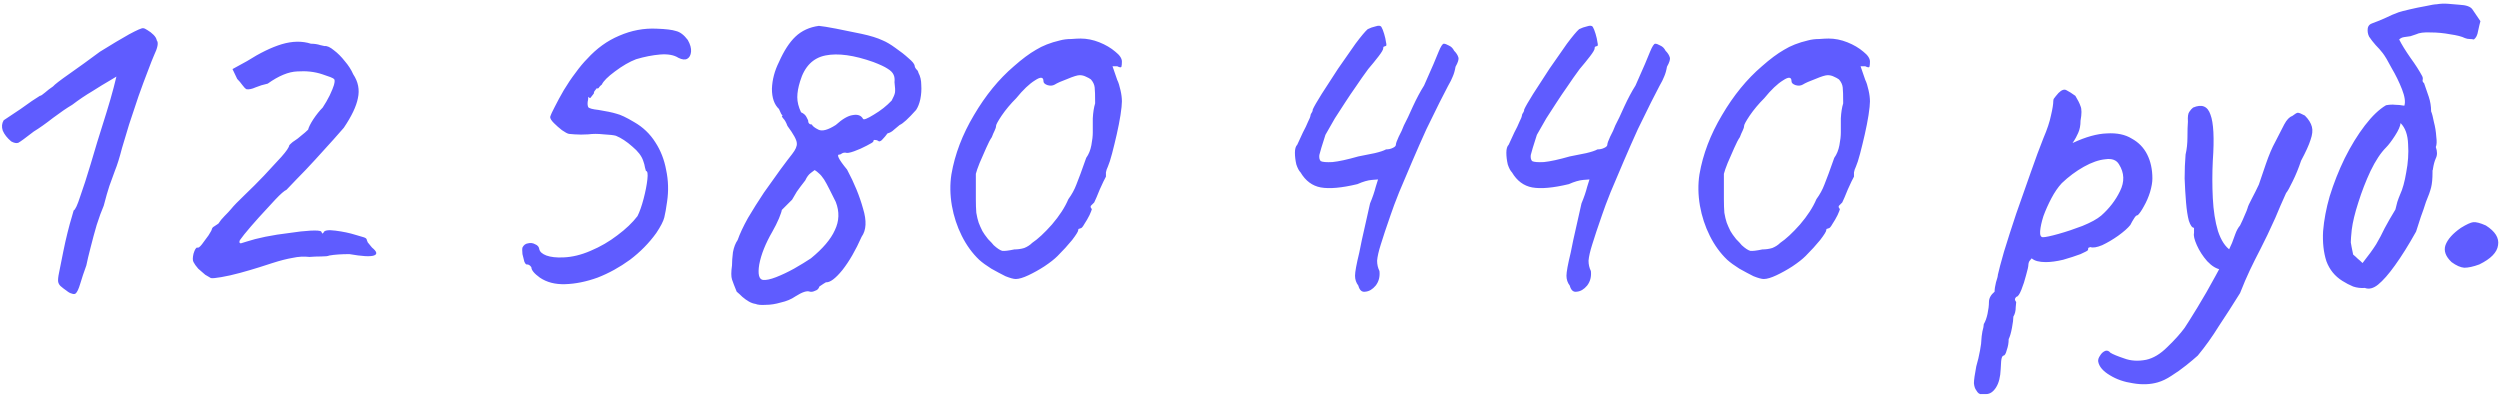 <?xml version="1.0" encoding="UTF-8"?> <svg xmlns="http://www.w3.org/2000/svg" width="626" height="99" viewBox="0 0 626 99" fill="none"> <path d="M18.916 73.509C18.681 73.666 18.367 73.666 17.976 73.509C17.584 73.431 17.152 73.196 16.682 72.804C16.212 72.49 15.702 72.098 15.153 71.628C14.839 71.314 14.643 70.961 14.565 70.569C14.487 70.099 14.565 69.315 14.8 68.217C15.036 67.12 15.388 65.356 15.859 62.925C16.172 61.357 16.525 59.789 16.917 58.221C17.309 56.653 17.662 55.36 17.976 54.34C18.289 53.243 18.446 52.694 18.446 52.694C18.838 52.537 19.387 51.361 20.092 49.166C20.876 46.971 21.739 44.305 22.68 41.169C22.993 40.072 23.542 38.229 24.326 35.642C25.11 33.055 25.894 30.546 26.678 28.116C27.384 25.842 27.971 23.804 28.442 22C28.912 20.119 29.148 19.178 29.148 19.178C29.148 19.178 28.559 19.531 27.384 20.236C26.286 20.864 24.875 21.726 23.15 22.824C21.425 23.843 19.739 24.98 18.093 26.234C16.76 27.018 15.153 28.116 13.271 29.527C11.468 30.938 9.861 32.075 8.45 32.937C6.333 34.584 5.039 35.525 4.569 35.76C4.099 35.916 3.511 35.799 2.805 35.407C1.786 34.544 1.08 33.643 0.688 32.702C0.375 31.761 0.453 30.899 0.923 30.115C1.08 30.037 1.551 29.723 2.335 29.174C3.197 28.625 4.138 27.998 5.157 27.293C6.176 26.587 7.117 25.921 7.979 25.293C8.92 24.666 9.587 24.235 9.979 24C10.214 24 10.645 23.725 11.272 23.177C11.899 22.628 12.566 22.118 13.271 21.648C13.664 21.177 15.036 20.119 17.387 18.473C19.739 16.826 22.288 14.984 25.032 12.945C27.932 11.142 30.363 9.692 32.323 8.594C34.361 7.497 35.537 6.987 35.851 7.065C36.086 7.065 36.439 7.222 36.909 7.536C37.458 7.849 37.968 8.241 38.438 8.712C38.908 9.182 39.183 9.653 39.261 10.123C39.731 10.672 39.496 11.926 38.556 13.886C38.242 14.592 37.732 15.885 37.027 17.767C36.321 19.57 35.537 21.687 34.675 24.117C33.891 26.469 33.107 28.821 32.323 31.173C31.617 33.447 31.029 35.407 30.559 37.053C29.931 39.484 29.343 41.365 28.795 42.698C28.324 44.031 27.854 45.325 27.384 46.579C26.991 47.755 26.521 49.401 25.972 51.518C25.424 52.773 24.835 54.38 24.208 56.34C23.66 58.221 23.15 60.103 22.68 61.984C22.209 63.788 21.856 65.277 21.621 66.453C20.994 68.178 20.484 69.707 20.092 71.04C19.7 72.373 19.308 73.196 18.916 73.509ZM52.808 69.629C52.495 69.472 52.024 69.197 51.397 68.805C50.848 68.335 50.26 67.825 49.633 67.276C49.084 66.649 48.692 66.1 48.457 65.63C48.222 65.238 48.222 64.532 48.457 63.513C48.77 62.494 49.084 61.984 49.398 61.984C49.633 62.141 50.025 61.867 50.574 61.161C51.123 60.456 51.671 59.711 52.22 58.927C52.769 58.065 53.043 57.555 53.043 57.398C53.122 57.084 53.318 56.849 53.631 56.693C54.023 56.457 54.376 56.222 54.69 55.987C55.082 55.36 55.591 54.733 56.218 54.105C56.924 53.4 57.473 52.812 57.865 52.341C58.492 51.557 59.629 50.381 61.275 48.813C62.922 47.245 64.529 45.638 66.097 43.992C67.743 42.188 69.194 40.62 70.448 39.288C71.703 37.877 72.369 36.897 72.447 36.348C72.447 36.348 72.565 36.23 72.8 35.995C73.114 35.681 73.466 35.407 73.859 35.172C74.251 34.937 74.76 34.544 75.387 33.996C76.093 33.447 76.681 32.937 77.151 32.467C77.308 31.84 77.739 30.977 78.445 29.88C79.229 28.704 80.013 27.724 80.797 26.94C81.424 25.999 82.012 24.98 82.561 23.882C83.11 22.706 83.463 21.844 83.619 21.295C83.855 20.433 83.855 19.923 83.619 19.766C83.384 19.531 82.404 19.139 80.679 18.59C78.798 17.963 76.72 17.728 74.447 17.884C72.251 17.963 69.782 18.982 67.038 20.942C65.94 21.177 64.921 21.491 63.98 21.883C63.118 22.275 62.373 22.432 61.746 22.353C61.432 22.197 61.079 21.844 60.687 21.295C60.295 20.746 59.864 20.236 59.394 19.766L58.218 17.297L61.863 15.297C65.078 13.259 67.978 11.848 70.566 11.064C73.231 10.28 75.662 10.241 77.857 10.946C78.719 10.946 79.503 11.064 80.209 11.299C80.915 11.456 81.267 11.534 81.267 11.534C81.894 11.456 82.678 11.809 83.619 12.592C84.56 13.298 85.462 14.2 86.324 15.297C87.265 16.395 87.971 17.492 88.441 18.59C89.695 20.472 90.087 22.471 89.617 24.588C89.225 26.626 88.049 29.096 86.089 31.997C85.697 32.467 84.835 33.447 83.502 34.937C82.169 36.426 80.64 38.112 78.915 39.993C77.269 41.797 75.74 43.404 74.329 44.815C72.996 46.226 72.134 47.128 71.742 47.52C71.193 47.755 70.252 48.578 68.919 49.989C67.665 51.322 66.293 52.812 64.803 54.458C63.392 56.026 62.177 57.437 61.158 58.692C60.217 59.868 59.825 60.456 59.982 60.456C59.903 60.769 60.021 60.926 60.334 60.926C60.648 60.848 61.158 60.691 61.863 60.456C63.039 60.064 64.568 59.672 66.45 59.28C68.41 58.888 70.409 58.574 72.447 58.339C74.486 58.025 76.25 57.829 77.739 57.751C79.307 57.672 80.209 57.751 80.444 57.986C80.601 58.378 80.719 58.535 80.797 58.456C80.954 58.3 81.032 58.221 81.032 58.221C81.189 57.672 82.169 57.516 83.972 57.751C85.854 57.986 87.539 58.339 89.029 58.809C89.891 59.044 90.558 59.24 91.028 59.397C91.577 59.554 91.851 59.789 91.851 60.103C91.851 60.103 91.93 60.299 92.087 60.691C92.322 61.005 92.674 61.436 93.145 61.984C94.399 63.004 94.556 63.67 93.615 63.984C92.674 64.297 90.636 64.18 87.5 63.631C85.462 63.631 83.776 63.748 82.443 63.984C82.13 64.141 81.463 64.219 80.444 64.219C79.425 64.219 78.445 64.258 77.504 64.337C76.093 64.18 74.682 64.258 73.27 64.572C71.859 64.807 70.174 65.238 68.214 65.865C67.508 66.1 66.41 66.453 64.921 66.924C63.431 67.394 61.824 67.865 60.099 68.335C58.374 68.805 56.806 69.158 55.395 69.393C54.062 69.629 53.2 69.707 52.808 69.629ZM135.173 69.511C133.762 68.492 133.056 67.629 133.056 66.924C132.743 66.453 132.39 66.218 131.998 66.218C131.763 66.296 131.527 66.061 131.292 65.513C131.135 64.964 130.979 64.337 130.822 63.631C130.743 62.847 130.743 62.298 130.822 61.984C131.135 61.357 131.606 61.005 132.233 60.926C132.86 60.769 133.448 60.848 133.997 61.161C134.624 61.397 134.977 61.828 135.055 62.455C135.212 63.082 135.8 63.592 136.819 63.984C137.917 64.376 139.328 64.532 141.053 64.454C143.248 64.376 145.522 63.827 147.874 62.808C150.304 61.788 152.539 60.495 154.577 58.927C156.694 57.359 158.379 55.752 159.634 54.105C160.183 53.008 160.692 51.557 161.163 49.754C161.633 47.951 161.947 46.344 162.103 44.932C162.26 43.521 162.143 42.816 161.751 42.816C161.751 42.816 161.672 42.541 161.515 41.992C161.437 41.444 161.28 40.856 161.045 40.228C160.653 39.053 159.751 37.877 158.34 36.7C156.929 35.446 155.557 34.544 154.224 33.996C153.675 33.839 152.656 33.721 151.167 33.643C149.755 33.486 148.462 33.486 147.286 33.643C146.031 33.721 144.895 33.721 143.875 33.643C142.935 33.565 142.464 33.525 142.464 33.525C142.072 33.447 141.484 33.133 140.7 32.584C139.995 32.036 139.328 31.448 138.701 30.82C138.074 30.193 137.76 29.684 137.76 29.292C137.917 28.743 138.309 27.881 138.936 26.704C139.563 25.45 140.308 24.078 141.171 22.588C142.111 21.02 143.091 19.57 144.111 18.237C145.13 16.826 146.11 15.65 147.051 14.709C149.403 12.122 152.068 10.201 155.047 8.947C158.105 7.614 161.241 7.026 164.455 7.183C166.729 7.261 168.336 7.457 169.277 7.771C170.296 8.006 171.276 8.751 172.217 10.005C172.844 11.103 173.119 12.083 173.04 12.945C172.962 13.808 172.648 14.396 172.099 14.709C171.551 15.023 170.806 14.944 169.865 14.474C168.767 13.768 167.239 13.494 165.279 13.651C163.397 13.808 161.398 14.2 159.281 14.827C157.635 15.454 155.871 16.473 153.989 17.884C152.186 19.217 151.088 20.315 150.696 21.177C150.383 21.413 150.147 21.648 149.991 21.883C149.912 22.118 149.716 22.197 149.403 22.118C149.403 22.118 149.285 22.275 149.05 22.588C148.815 22.824 148.697 23.098 148.697 23.412C148.305 23.882 148.031 24.235 147.874 24.47C147.795 24.627 147.599 24.549 147.286 24.235C147.286 24.235 147.286 24.352 147.286 24.588C147.286 24.823 147.247 25.097 147.168 25.411C147.09 25.96 147.129 26.43 147.286 26.822C147.521 27.136 148.383 27.371 149.873 27.528C151.833 27.841 153.323 28.155 154.342 28.468C155.361 28.704 156.851 29.409 158.811 30.585C161.006 31.84 162.77 33.525 164.103 35.642C165.435 37.681 166.337 39.993 166.807 42.581C167.356 45.168 167.435 47.794 167.043 50.46C166.807 52.184 166.572 53.517 166.337 54.458C166.102 55.399 165.435 56.693 164.338 58.339C162.535 60.848 160.339 63.082 157.752 65.042C155.165 66.924 152.46 68.413 149.638 69.511C146.815 70.53 144.111 71.079 141.523 71.157C139.015 71.236 136.898 70.687 135.173 69.511ZM189.174 76.097C188.626 76.018 188.077 75.822 187.528 75.508C186.979 75.195 186.43 74.803 185.882 74.332C185.411 73.862 184.941 73.431 184.47 73.039C183.922 71.706 183.53 70.687 183.294 69.981C183.059 69.276 183.059 68.1 183.294 66.453C183.294 65.513 183.373 64.415 183.53 63.16C183.765 61.906 184.157 60.887 184.706 60.103C185.254 58.535 186.117 56.693 187.293 54.576C188.547 52.459 189.88 50.342 191.291 48.225C192.781 46.108 194.153 44.188 195.407 42.463C196.74 40.66 197.72 39.366 198.347 38.582C199.21 37.484 199.602 36.583 199.523 35.877C199.523 35.093 198.739 33.643 197.171 31.526C196.858 30.664 196.505 30.037 196.113 29.645C195.721 29.174 195.682 28.939 195.995 28.939C195.995 28.939 195.878 28.821 195.642 28.586C195.486 28.273 195.29 27.841 195.054 27.293C193.878 26.195 193.29 24.509 193.29 22.236C193.369 19.962 193.957 17.728 195.054 15.533C196.309 12.71 197.681 10.593 199.17 9.182C200.738 7.693 202.698 6.791 205.05 6.477C205.913 6.556 207.363 6.791 209.402 7.183C211.44 7.575 213.557 8.006 215.752 8.477C217.947 8.947 219.711 9.496 221.044 10.123C221.985 10.515 223.043 11.142 224.219 12.005C225.474 12.867 226.571 13.729 227.512 14.592C228.453 15.376 228.962 16.003 229.041 16.473C229.041 16.709 229.158 16.983 229.394 17.297C229.707 17.532 229.903 17.845 229.982 18.237C230.452 19.1 230.687 20.119 230.687 21.295C230.766 22.471 230.687 23.647 230.452 24.823C230.217 25.921 229.864 26.822 229.394 27.528C227.434 29.723 226.062 30.977 225.278 31.291C224.886 31.605 224.415 31.997 223.866 32.467C223.396 32.937 222.847 33.251 222.22 33.408C221.828 33.956 221.436 34.427 221.044 34.819C220.73 35.211 220.417 35.407 220.103 35.407C219.79 35.172 219.476 35.054 219.162 35.054C218.849 34.976 218.692 35.093 218.692 35.407C218.692 35.564 218.143 35.916 217.046 36.465C216.026 37.014 214.968 37.484 213.87 37.877C212.773 38.269 212.067 38.386 211.754 38.229C211.754 38.229 211.636 38.229 211.401 38.229C211.166 38.229 210.813 38.386 210.342 38.7C209.323 38.543 209.911 39.797 212.106 42.463C213.91 45.834 215.242 49.088 216.105 52.224C217.046 55.281 216.928 57.633 215.752 59.28C214.262 62.651 212.655 65.434 210.93 67.629C209.206 69.746 207.834 70.765 206.814 70.687C206.814 70.687 206.618 70.805 206.226 71.04C205.913 71.275 205.56 71.51 205.168 71.745C205.011 72.294 204.658 72.647 204.11 72.804C203.639 73.039 203.208 73.117 202.816 73.039C202.11 72.725 200.895 73.117 199.17 74.215C198.151 74.921 196.936 75.43 195.525 75.744C194.192 76.136 192.938 76.332 191.762 76.332C190.586 76.41 189.723 76.332 189.174 76.097ZM191.056 70.099C191.84 70.177 192.938 69.942 194.349 69.393C195.76 68.844 197.25 68.139 198.818 67.276C200.464 66.336 201.875 65.473 203.051 64.689C206.03 62.259 208.03 59.907 209.049 57.633C210.146 55.36 210.225 53.008 209.284 50.577C208.814 49.636 208.304 48.617 207.755 47.52C207.206 46.422 206.736 45.56 206.344 44.932C205.874 44.227 205.442 43.717 205.05 43.404C204.737 43.09 204.384 42.816 203.992 42.581C203.992 42.581 203.678 42.816 203.051 43.286C202.502 43.678 202.032 44.305 201.64 45.168C200.778 46.265 200.072 47.206 199.523 47.99C199.053 48.774 198.661 49.441 198.347 49.989C197.798 50.538 197.289 51.048 196.818 51.518C196.348 51.989 195.995 52.341 195.76 52.577C195.76 52.812 195.525 53.517 195.054 54.693C194.584 55.791 194.035 56.889 193.408 57.986C191.683 60.965 190.586 63.709 190.115 66.218C189.723 68.648 190.037 69.942 191.056 70.099ZM209.284 31.291C210.93 29.801 212.342 28.978 213.518 28.821C214.772 28.586 215.634 28.9 216.105 29.762C216.262 30.076 217.163 29.723 218.81 28.704C220.534 27.684 222.024 26.509 223.278 25.176C223.749 24.313 224.023 23.647 224.102 23.177C224.18 22.706 224.141 21.844 223.984 20.589C224.062 19.805 223.984 19.178 223.749 18.708C223.514 18.159 223.004 17.649 222.22 17.179C221.514 16.709 220.338 16.16 218.692 15.533C213.831 13.808 209.833 13.259 206.697 13.886C203.561 14.513 201.444 16.669 200.346 20.354C199.876 21.844 199.641 23.177 199.641 24.352C199.641 25.529 199.954 26.783 200.582 28.116C201.287 28.429 201.758 28.86 201.993 29.409C202.228 29.88 202.346 30.115 202.346 30.115C202.346 30.82 202.659 31.173 203.286 31.173C203.443 31.565 203.992 31.997 204.933 32.467C205.874 32.937 207.324 32.545 209.284 31.291ZM254.348 69.864C253.799 69.864 252.937 69.629 251.761 69.158C250.663 68.609 249.487 67.982 248.233 67.276C246.978 66.493 245.959 65.748 245.175 65.042C243.45 63.396 242 61.397 240.824 59.044C239.648 56.693 238.825 54.184 238.354 51.518C237.884 48.774 237.845 46.148 238.237 43.639C239.099 38.621 240.981 33.682 243.881 28.821C246.782 23.882 250.114 19.805 253.877 16.591C255.916 14.788 257.758 13.416 259.405 12.475C261.051 11.456 263.05 10.672 265.402 10.123C266.265 9.888 267.205 9.77 268.225 9.77C269.244 9.692 270.028 9.653 270.577 9.653C272.145 9.653 273.713 9.966 275.281 10.593C276.849 11.22 278.181 12.005 279.279 12.945C280.377 13.808 280.925 14.631 280.925 15.415C280.925 15.964 280.886 16.395 280.808 16.709C280.729 16.944 280.377 16.904 279.749 16.591H278.573L279.749 20.001C280.063 20.628 280.337 21.491 280.573 22.588C280.808 23.608 280.925 24.549 280.925 25.411C280.925 26.116 280.808 27.253 280.573 28.821C280.337 30.311 280.024 31.918 279.632 33.643C279.24 35.368 278.848 36.975 278.456 38.465C278.064 39.954 277.711 41.052 277.397 41.757C277.162 42.228 277.005 42.698 276.927 43.169C276.927 43.56 276.927 43.913 276.927 44.227C276.613 44.776 276.104 45.834 275.398 47.402C274.771 48.97 274.301 50.068 273.987 50.695C273.673 51.008 273.399 51.283 273.164 51.518C273.007 51.753 273.085 52.028 273.399 52.341C273.399 52.498 273.203 53.008 272.811 53.87C272.419 54.654 271.988 55.399 271.517 56.105C271.125 56.81 270.812 57.163 270.577 57.163C270.577 57.163 270.459 57.202 270.224 57.281C270.067 57.281 269.989 57.398 269.989 57.633C269.989 57.947 269.479 58.77 268.46 60.103C267.441 61.357 266.225 62.69 264.814 64.101C264.03 64.885 262.933 65.748 261.521 66.689C260.189 67.551 258.856 68.296 257.523 68.923C256.19 69.55 255.132 69.864 254.348 69.864ZM253.995 62.455C254.857 62.455 255.681 62.337 256.465 62.102C257.249 61.788 257.915 61.357 258.464 60.809C259.875 59.868 261.521 58.339 263.403 56.222C265.285 54.027 266.657 51.91 267.519 49.872C268.381 48.696 269.048 47.48 269.518 46.226C270.067 44.893 270.89 42.659 271.988 39.523C272.615 38.66 273.046 37.602 273.281 36.348C273.517 35.093 273.634 34.035 273.634 33.172C273.634 32.31 273.634 31.134 273.634 29.645C273.713 28.155 273.909 26.901 274.222 25.881C274.222 23.843 274.183 22.51 274.105 21.883C274.026 21.177 273.713 20.511 273.164 19.884C272.85 19.648 272.419 19.413 271.87 19.178C271.4 18.943 270.89 18.825 270.341 18.825C269.793 18.825 268.773 19.139 267.284 19.766C265.794 20.315 264.736 20.785 264.109 21.177C263.56 21.491 262.933 21.53 262.227 21.295C261.6 21.06 261.286 20.746 261.286 20.354C261.286 19.256 260.581 19.178 259.169 20.119C257.758 20.981 256.19 22.471 254.465 24.588C253.054 25.999 251.839 27.449 250.82 28.939C249.879 30.35 249.409 31.212 249.409 31.526C249.409 31.84 249.291 32.232 249.056 32.702C248.821 33.172 248.585 33.721 248.35 34.349C247.958 34.897 247.488 35.799 246.939 37.053C246.39 38.308 245.841 39.562 245.293 40.816C244.822 41.992 244.509 42.894 244.352 43.521C244.352 43.835 244.352 44.697 244.352 46.108C244.352 47.441 244.352 48.696 244.352 49.872C244.352 51.205 244.391 52.341 244.469 53.282C244.626 54.223 244.822 55.046 245.057 55.752C245.293 56.379 245.606 57.084 245.998 57.868C246.312 58.417 246.782 59.084 247.409 59.868C248.115 60.573 248.585 61.083 248.821 61.397C249.683 62.181 250.389 62.651 250.937 62.808C251.486 62.886 252.505 62.769 253.995 62.455ZM340.123 71.51C339.574 70.805 339.3 69.981 339.3 69.04C339.3 68.1 339.653 66.179 340.358 63.278C340.75 61.24 341.221 59.044 341.77 56.693C342.318 54.262 342.75 52.341 343.063 50.93C343.69 49.441 344.161 48.069 344.474 46.814C344.866 45.56 345.062 44.932 345.062 44.932C345.062 44.932 344.553 44.972 343.534 45.05C342.514 45.129 341.299 45.481 339.888 46.108C335.968 47.049 332.91 47.324 330.715 46.932C328.598 46.54 326.913 45.285 325.658 43.169C325.266 42.776 324.914 42.11 324.6 41.169C324.365 40.15 324.247 39.17 324.247 38.229C324.247 37.288 324.443 36.622 324.835 36.23C325.306 35.211 325.776 34.192 326.246 33.172C326.795 32.153 327.226 31.252 327.54 30.468C327.932 29.684 328.128 29.213 328.128 29.056C328.128 28.821 328.206 28.586 328.363 28.351C328.598 28.037 328.716 27.724 328.716 27.41C329.03 26.704 329.774 25.411 330.95 23.529C332.205 21.569 333.577 19.453 335.066 17.179C336.634 14.905 338.085 12.828 339.418 10.946C340.829 9.065 341.848 7.849 342.475 7.301C343.102 6.987 343.769 6.752 344.474 6.595C345.18 6.36 345.65 6.399 345.886 6.713C346.121 7.105 346.356 7.693 346.591 8.477C346.826 9.261 346.983 9.966 347.062 10.593C347.218 11.22 347.179 11.534 346.944 11.534C346.944 11.534 346.826 11.573 346.591 11.652C346.434 11.652 346.356 11.809 346.356 12.122C346.356 12.436 345.964 13.102 345.18 14.121C344.396 15.14 343.534 16.199 342.593 17.297C341.495 18.786 340.476 20.236 339.535 21.648C338.594 22.98 337.693 24.313 336.83 25.646C335.968 26.979 335.106 28.312 334.243 29.645C333.459 30.977 332.675 32.349 331.891 33.761C331.029 36.426 330.519 38.112 330.362 38.817C330.284 39.523 330.402 40.032 330.715 40.346C331.186 40.581 332.166 40.66 333.655 40.581C335.223 40.425 337.379 39.954 340.123 39.17C341.613 38.856 342.985 38.582 344.239 38.347C345.572 38.033 346.513 37.72 347.062 37.406C347.689 37.406 348.238 37.288 348.708 37.053C349.257 36.818 349.531 36.544 349.531 36.23C349.531 35.916 349.766 35.25 350.237 34.231C350.786 33.212 351.217 32.271 351.53 31.409C352.158 30.233 352.902 28.665 353.765 26.704C354.706 24.666 355.646 22.902 356.587 21.413C358.547 17.022 359.762 14.2 360.233 12.945C360.782 11.613 361.213 10.946 361.526 10.946C361.84 10.946 362.271 11.103 362.82 11.416C363.369 11.652 363.8 12.083 364.114 12.71C364.662 13.259 365.015 13.808 365.172 14.357C365.329 14.827 365.094 15.611 364.466 16.709C364.31 17.649 364.074 18.473 363.761 19.178C363.526 19.805 363.134 20.589 362.585 21.53C362.114 22.471 361.409 23.843 360.468 25.646C359.527 27.528 358.43 29.762 357.175 32.349C355.999 34.937 354.823 37.602 353.647 40.346C352.471 43.09 351.374 45.677 350.354 48.108C349.414 50.46 348.708 52.341 348.238 53.752C347.14 56.889 346.317 59.358 345.768 61.161C345.219 62.886 344.906 64.258 344.827 65.277C344.827 66.218 345.023 67.081 345.415 67.865C345.572 69.276 345.258 70.491 344.474 71.51C343.69 72.451 342.828 72.96 341.887 73.039C341.025 73.196 340.437 72.686 340.123 71.51ZM393.066 71.51C392.517 70.805 392.243 69.981 392.243 69.04C392.243 68.1 392.596 66.179 393.301 63.278C393.693 61.24 394.164 59.044 394.713 56.693C395.261 54.262 395.693 52.341 396.006 50.93C396.633 49.441 397.104 48.069 397.417 46.814C397.809 45.56 398.005 44.932 398.005 44.932C398.005 44.932 397.496 44.972 396.477 45.05C395.457 45.129 394.242 45.481 392.831 46.108C388.911 47.049 385.853 47.324 383.658 46.932C381.541 46.54 379.856 45.285 378.601 43.169C378.209 42.776 377.857 42.11 377.543 41.169C377.308 40.15 377.19 39.17 377.19 38.229C377.19 37.288 377.386 36.622 377.778 36.23C378.249 35.211 378.719 34.192 379.189 33.172C379.738 32.153 380.169 31.252 380.483 30.468C380.875 29.684 381.071 29.213 381.071 29.056C381.071 28.821 381.149 28.586 381.306 28.351C381.541 28.037 381.659 27.724 381.659 27.41C381.973 26.704 382.717 25.411 383.893 23.529C385.148 21.569 386.52 19.453 388.009 17.179C389.577 14.905 391.028 12.828 392.361 10.946C393.772 9.065 394.791 7.849 395.418 7.301C396.045 6.987 396.712 6.752 397.417 6.595C398.123 6.36 398.593 6.399 398.829 6.713C399.064 7.105 399.299 7.693 399.534 8.477C399.769 9.261 399.926 9.966 400.005 10.593C400.161 11.22 400.122 11.534 399.887 11.534C399.887 11.534 399.769 11.573 399.534 11.652C399.377 11.652 399.299 11.809 399.299 12.122C399.299 12.436 398.907 13.102 398.123 14.121C397.339 15.14 396.477 16.199 395.536 17.297C394.438 18.786 393.419 20.236 392.478 21.648C391.537 22.98 390.636 24.313 389.773 25.646C388.911 26.979 388.049 28.312 387.186 29.645C386.402 30.977 385.618 32.349 384.834 33.761C383.972 36.426 383.462 38.112 383.305 38.817C383.227 39.523 383.345 40.032 383.658 40.346C384.129 40.581 385.109 40.66 386.598 40.581C388.166 40.425 390.322 39.954 393.066 39.17C394.556 38.856 395.928 38.582 397.182 38.347C398.515 38.033 399.456 37.72 400.005 37.406C400.632 37.406 401.181 37.288 401.651 37.053C402.2 36.818 402.474 36.544 402.474 36.23C402.474 35.916 402.709 35.25 403.18 34.231C403.729 33.212 404.16 32.271 404.473 31.409C405.101 30.233 405.845 28.665 406.708 26.704C407.649 24.666 408.589 22.902 409.53 21.413C411.49 17.022 412.705 14.2 413.176 12.945C413.725 11.613 414.156 10.946 414.469 10.946C414.783 10.946 415.214 11.103 415.763 11.416C416.312 11.652 416.743 12.083 417.057 12.71C417.605 13.259 417.958 13.808 418.115 14.357C418.272 14.827 418.037 15.611 417.409 16.709C417.253 17.649 417.017 18.473 416.704 19.178C416.469 19.805 416.077 20.589 415.528 21.53C415.057 22.471 414.352 23.843 413.411 25.646C412.47 27.528 411.373 29.762 410.118 32.349C408.942 34.937 407.766 37.602 406.59 40.346C405.414 43.09 404.317 45.677 403.297 48.108C402.357 50.46 401.651 52.341 401.181 53.752C400.083 56.889 399.26 59.358 398.711 61.161C398.162 62.886 397.849 64.258 397.77 65.277C397.77 66.218 397.966 67.081 398.358 67.865C398.515 69.276 398.201 70.491 397.417 71.51C396.633 72.451 395.771 72.96 394.83 73.039C393.968 73.196 393.38 72.686 393.066 71.51ZM441.658 69.864C441.109 69.864 440.247 69.629 439.071 69.158C437.973 68.609 436.797 67.982 435.543 67.276C434.288 66.493 433.269 65.748 432.485 65.042C430.76 63.396 429.31 61.397 428.134 59.044C426.958 56.693 426.135 54.184 425.664 51.518C425.194 48.774 425.155 46.148 425.547 43.639C426.409 38.621 428.291 33.682 431.192 28.821C434.092 23.882 437.424 19.805 441.188 16.591C443.226 14.788 445.068 13.416 446.715 12.475C448.361 11.456 450.36 10.672 452.712 10.123C453.575 9.888 454.516 9.77 455.535 9.77C456.554 9.692 457.338 9.653 457.887 9.653C459.455 9.653 461.023 9.966 462.591 10.593C464.159 11.22 465.492 12.005 466.589 12.945C467.687 13.808 468.236 14.631 468.236 15.415C468.236 15.964 468.196 16.395 468.118 16.709C468.04 16.944 467.687 16.904 467.06 16.591H465.884L467.06 20.001C467.373 20.628 467.648 21.491 467.883 22.588C468.118 23.608 468.236 24.549 468.236 25.411C468.236 26.116 468.118 27.253 467.883 28.821C467.648 30.311 467.334 31.918 466.942 33.643C466.55 35.368 466.158 36.975 465.766 38.465C465.374 39.954 465.021 41.052 464.708 41.757C464.472 42.228 464.316 42.698 464.237 43.169C464.237 43.56 464.237 43.913 464.237 44.227C463.924 44.776 463.414 45.834 462.708 47.402C462.081 48.97 461.611 50.068 461.297 50.695C460.984 51.008 460.709 51.283 460.474 51.518C460.317 51.753 460.396 52.028 460.709 52.341C460.709 52.498 460.513 53.008 460.121 53.87C459.729 54.654 459.298 55.399 458.828 56.105C458.436 56.81 458.122 57.163 457.887 57.163C457.887 57.163 457.769 57.202 457.534 57.281C457.377 57.281 457.299 57.398 457.299 57.633C457.299 57.947 456.789 58.77 455.77 60.103C454.751 61.357 453.536 62.69 452.124 64.101C451.34 64.885 450.243 65.748 448.832 66.689C447.499 67.551 446.166 68.296 444.833 68.923C443.5 69.55 442.442 69.864 441.658 69.864ZM441.305 62.455C442.168 62.455 442.991 62.337 443.775 62.102C444.559 61.788 445.225 61.357 445.774 60.809C447.185 59.868 448.832 58.339 450.713 56.222C452.595 54.027 453.967 51.91 454.829 49.872C455.692 48.696 456.358 47.48 456.828 46.226C457.377 44.893 458.2 42.659 459.298 39.523C459.925 38.66 460.356 37.602 460.592 36.348C460.827 35.093 460.944 34.035 460.944 33.172C460.944 32.31 460.944 31.134 460.944 29.645C461.023 28.155 461.219 26.901 461.532 25.881C461.532 23.843 461.493 22.51 461.415 21.883C461.336 21.177 461.023 20.511 460.474 19.884C460.16 19.648 459.729 19.413 459.18 19.178C458.71 18.943 458.2 18.825 457.652 18.825C457.103 18.825 456.084 19.139 454.594 19.766C453.104 20.315 452.046 20.785 451.419 21.177C450.87 21.491 450.243 21.53 449.537 21.295C448.91 21.06 448.596 20.746 448.596 20.354C448.596 19.256 447.891 19.178 446.48 20.119C445.068 20.981 443.5 22.471 441.776 24.588C440.364 25.999 439.149 27.449 438.13 28.939C437.189 30.35 436.719 31.212 436.719 31.526C436.719 31.84 436.601 32.232 436.366 32.702C436.131 33.172 435.896 33.721 435.66 34.349C435.268 34.897 434.798 35.799 434.249 37.053C433.7 38.308 433.152 39.562 432.603 40.816C432.132 41.992 431.819 42.894 431.662 43.521C431.662 43.835 431.662 44.697 431.662 46.108C431.662 47.441 431.662 48.696 431.662 49.872C431.662 51.205 431.701 52.341 431.78 53.282C431.936 54.223 432.132 55.046 432.368 55.752C432.603 56.379 432.916 57.084 433.308 57.868C433.622 58.417 434.092 59.084 434.72 59.868C435.425 60.573 435.896 61.083 436.131 61.397C436.993 62.181 437.699 62.651 438.248 62.808C438.796 62.886 439.816 62.769 441.305 62.455ZM497.328 98.676C497.014 98.676 496.622 98.676 496.152 98.676C495.681 98.754 495.25 98.441 494.858 97.735C494.545 97.343 494.349 96.755 494.27 95.971C494.27 95.187 494.466 93.776 494.858 91.737C495.25 90.404 495.564 89.072 495.799 87.739C496.034 86.484 496.152 85.544 496.152 84.916C496.152 84.603 496.23 83.976 496.387 83.035C496.622 82.172 496.74 81.545 496.74 81.153C497.132 80.526 497.445 79.664 497.681 78.566C497.916 77.469 498.033 76.489 498.033 75.626C498.033 74.685 498.504 73.823 499.445 73.039C499.445 72.412 499.562 71.628 499.797 70.687C500.111 69.746 500.268 69.119 500.268 68.805C500.503 67.708 501.013 65.787 501.797 63.043C502.659 60.221 503.678 57.045 504.854 53.517C506.109 49.989 507.324 46.54 508.5 43.169C509.676 39.797 510.734 36.936 511.675 34.584C512.616 32.389 513.243 30.507 513.557 28.939C513.949 27.293 514.145 26.077 514.145 25.293C514.145 24.98 514.223 24.744 514.38 24.588C514.537 24.352 514.889 23.921 515.438 23.294C516.222 22.51 516.889 22.275 517.437 22.588C518.065 22.902 518.809 23.372 519.672 24C520.299 25.019 520.73 25.881 520.965 26.587C521.279 27.293 521.279 28.508 520.965 30.233C520.965 31.409 520.769 32.428 520.377 33.29C519.985 34.153 519.633 34.819 519.319 35.289C519.005 35.681 518.927 35.838 519.084 35.76C522.298 34.27 525.121 33.486 527.551 33.408C530.06 33.251 532.137 33.682 533.784 34.701C535.509 35.642 536.802 36.975 537.665 38.7C538.527 40.425 538.958 42.424 538.958 44.697C538.958 45.638 538.762 46.775 538.37 48.108C537.978 49.362 537.469 50.538 536.841 51.636C536.293 52.655 535.783 53.4 535.313 53.87C534.999 53.87 534.685 54.145 534.372 54.693C534.058 55.164 533.745 55.712 533.431 56.34C532.804 57.124 531.785 58.025 530.373 59.044C529.041 59.985 527.708 60.769 526.375 61.397C525.042 61.945 524.062 62.102 523.435 61.867C523.435 61.867 523.317 61.906 523.082 61.984C522.925 61.984 522.847 62.181 522.847 62.572C522.847 62.729 522.22 63.082 520.965 63.631C519.711 64.101 518.261 64.572 516.614 65.042C514.968 65.434 513.517 65.63 512.263 65.63C510.617 65.63 509.441 65.317 508.735 64.689C508.578 64.846 508.382 65.081 508.147 65.395C507.99 65.709 507.912 65.983 507.912 66.218C507.912 66.689 507.716 67.59 507.324 68.923C507.01 70.177 506.618 71.392 506.148 72.569C505.677 73.745 505.246 74.332 504.854 74.332C504.854 74.332 504.776 74.45 504.619 74.685C504.462 74.921 504.541 75.234 504.854 75.626C504.854 75.626 504.815 76.057 504.737 76.92C504.737 77.861 504.541 78.644 504.149 79.272C504.149 79.899 504.031 80.84 503.796 82.094C503.561 83.349 503.286 84.289 502.973 84.916C502.973 85.857 502.816 86.759 502.502 87.621C502.267 88.562 501.993 89.032 501.679 89.032C501.365 89.111 501.169 89.581 501.091 90.444C501.013 91.385 500.973 92.051 500.973 92.443C500.895 94.403 500.503 95.932 499.797 97.029C499.092 98.127 498.269 98.676 497.328 98.676ZM511.557 59.397C512.185 59.397 513.478 59.123 515.438 58.574C517.398 58.025 519.397 57.359 521.436 56.575C523.553 55.712 525.121 54.85 526.14 53.988C528.178 52.184 529.746 50.146 530.844 47.873C532.02 45.52 531.941 43.286 530.609 41.169C529.981 40.072 528.845 39.641 527.198 39.876C525.552 40.032 523.749 40.66 521.789 41.757C519.829 42.855 517.986 44.227 516.261 45.873C515.321 46.892 514.458 48.147 513.674 49.636C512.89 51.126 512.224 52.616 511.675 54.105C511.205 55.595 510.93 56.849 510.852 57.868C510.773 58.888 511.009 59.397 511.557 59.397ZM540.329 95.736C538.447 96.284 536.37 96.363 534.096 95.971C531.901 95.657 529.98 94.991 528.334 93.972C526.609 92.953 525.629 91.816 525.394 90.561C525.315 90.091 525.472 89.581 525.864 89.032C526.178 88.484 526.609 88.092 527.158 87.856C527.628 87.7 528.059 87.856 528.451 88.327C529.079 88.719 530.215 89.189 531.862 89.738C533.508 90.365 535.351 90.483 537.389 90.091C539.192 89.699 540.956 88.641 542.681 86.916C544.484 85.191 545.935 83.584 547.032 82.094C547.659 81.153 548.718 79.468 550.207 77.037C551.697 74.607 553.226 71.941 554.794 69.04C556.44 66.061 557.812 63.317 558.91 60.809C559.145 60.181 559.419 59.437 559.733 58.574C560.047 57.712 560.439 57.006 560.909 56.457C561.379 55.517 561.771 54.654 562.085 53.87C562.477 53.008 562.712 52.42 562.791 52.106C562.869 51.714 563.222 50.93 563.849 49.754C564.476 48.578 565.064 47.402 565.613 46.226C566.005 45.05 566.593 43.325 567.377 41.052C568.161 38.778 568.945 36.936 569.729 35.525C570.67 33.721 571.415 32.271 571.963 31.173C572.591 29.997 573.257 29.292 573.963 29.056C574.668 28.508 575.139 28.233 575.374 28.233C575.687 28.233 576.275 28.468 577.138 28.939C578.079 29.88 578.667 30.82 578.902 31.761C579.137 32.624 579.019 33.721 578.549 35.054C578.157 36.309 577.373 38.033 576.197 40.228C575.57 42.11 574.864 43.835 574.08 45.403C573.375 46.892 572.826 47.873 572.434 48.343C572.042 49.284 571.571 50.342 571.023 51.518C570.552 52.616 570.121 53.635 569.729 54.576C568.318 57.712 567.103 60.26 566.083 62.22C565.064 64.18 564.163 65.983 563.379 67.629C562.595 69.276 561.771 71.197 560.909 73.392C559.106 76.293 557.342 79.037 555.617 81.624C553.971 84.289 552.207 86.759 550.325 89.032C549.541 89.738 548.561 90.561 547.385 91.502C546.209 92.443 544.994 93.305 543.739 94.089C542.563 94.873 541.427 95.422 540.329 95.736ZM556.205 67.512C555.029 67.355 553.853 66.649 552.677 65.395C551.579 64.141 550.717 62.808 550.09 61.397C549.463 59.985 549.227 58.966 549.384 58.339C549.384 57.947 549.384 57.633 549.384 57.398C549.384 57.163 549.384 57.045 549.384 57.045C548.914 57.045 548.483 56.457 548.091 55.281C547.777 54.105 547.542 52.577 547.385 50.695C547.228 48.813 547.111 46.814 547.032 44.697C547.032 42.581 547.111 40.581 547.267 38.7C547.581 37.367 547.738 35.916 547.738 34.349C547.738 32.702 547.777 31.409 547.855 30.468C547.777 29.213 547.895 28.39 548.208 27.998C548.522 27.528 548.835 27.175 549.149 26.94C551.344 25.999 552.795 26.587 553.5 28.704C554.284 30.742 554.48 34.584 554.088 40.228C553.931 43.364 553.931 46.501 554.088 49.636C554.245 52.773 554.676 55.517 555.382 57.868C556.166 60.221 557.224 61.828 558.557 62.69C559.106 63.004 559.38 63.435 559.38 63.984C559.38 64.532 559.223 65.121 558.91 65.748C558.596 66.296 558.165 66.767 557.616 67.159C557.146 67.472 556.675 67.59 556.205 67.512ZM583.349 49.166C582.487 52.145 581.938 55.046 581.703 57.868C581.546 60.691 581.821 63.2 582.526 65.395C583.31 67.512 584.643 69.158 586.525 70.334C587.387 70.883 588.289 71.353 589.229 71.745C590.17 72.059 591.15 72.177 592.169 72.098C593.189 72.49 594.286 72.216 595.462 71.275C596.717 70.256 598.128 68.648 599.696 66.453C601.342 64.18 603.106 61.357 604.988 57.986C605.38 56.732 605.772 55.517 606.164 54.34C606.634 53.086 607.065 51.832 607.457 50.577C608.085 49.088 608.516 47.873 608.751 46.932C608.986 45.991 609.104 44.736 609.104 43.169C609.104 43.012 609.104 42.855 609.104 42.698C609.182 42.541 609.221 42.385 609.221 42.228C609.378 41.209 609.613 40.346 609.927 39.641C610.319 38.856 610.319 37.916 609.927 36.818C610.162 36.269 610.201 35.407 610.045 34.231C609.966 32.977 609.77 31.761 609.457 30.585C609.221 29.331 608.986 28.429 608.751 27.881C608.751 26.626 608.555 25.411 608.163 24.235C607.771 23.059 607.379 21.922 606.987 20.825C606.673 20.589 606.556 20.315 606.634 20.001C606.713 19.688 606.673 19.374 606.517 19.061C605.811 17.728 604.831 16.199 603.577 14.474C602.322 12.671 601.381 11.142 600.754 9.888C601.068 9.574 601.46 9.378 601.93 9.3C602.479 9.221 603.028 9.143 603.577 9.065C604.125 8.908 604.596 8.751 604.988 8.594C605.772 8.202 606.987 8.045 608.633 8.124C610.28 8.124 611.926 8.281 613.573 8.594C615.219 8.829 616.434 9.143 617.218 9.535C617.61 9.692 618.002 9.77 618.394 9.77C618.786 9.77 619.139 9.809 619.453 9.888C620.001 9.496 620.354 8.79 620.511 7.771C620.746 6.673 620.942 5.85 621.099 5.301C620.237 4.047 619.57 3.067 619.1 2.361C618.629 1.656 617.532 1.264 615.807 1.185C614.866 1.107 613.925 1.029 612.985 0.95C612.044 0.872 611.103 0.911 610.162 1.068C609.692 1.068 608.751 1.225 607.34 1.538C606.007 1.773 604.674 2.048 603.341 2.361C602.009 2.675 601.107 2.91 600.637 3.067C599.539 3.459 598.441 3.929 597.344 4.478C596.325 4.949 595.266 5.38 594.169 5.772C593.385 6.007 592.953 6.477 592.875 7.183C592.797 7.889 592.914 8.555 593.228 9.182C593.698 9.888 594.247 10.593 594.874 11.299C595.501 11.926 596.089 12.592 596.638 13.298C597.187 14.004 597.932 15.258 598.873 17.061C599.892 18.786 600.754 20.55 601.46 22.353C602.165 24.157 602.361 25.529 602.048 26.469C601.185 26.312 600.401 26.234 599.696 26.234C599.069 26.156 598.324 26.195 597.461 26.352C595.737 27.371 593.973 29.056 592.169 31.409C590.366 33.761 588.681 36.505 587.113 39.641C585.623 42.698 584.369 45.873 583.349 49.166ZM588.877 57.516C589.112 55.634 589.661 53.361 590.523 50.695C591.385 47.951 592.405 45.325 593.581 42.816C594.835 40.228 596.129 38.269 597.461 36.936C598.089 36.309 598.833 35.328 599.696 33.996C600.558 32.663 601.029 31.605 601.107 30.82C602.283 31.997 602.91 33.761 602.989 36.112C603.145 38.386 602.989 40.738 602.518 43.169C602.126 45.52 601.617 47.363 600.989 48.696C600.754 49.245 600.519 49.872 600.284 50.577C600.127 51.205 599.97 51.832 599.813 52.459C598.716 54.262 597.814 55.83 597.109 57.163C596.481 58.496 595.776 59.828 594.992 61.161C594.208 62.416 593.071 63.984 591.581 65.865C591.189 65.473 590.797 65.121 590.405 64.807C590.013 64.415 589.621 64.062 589.229 63.748C588.916 62.259 588.72 61.24 588.641 60.691C588.641 60.064 588.72 59.005 588.877 57.516ZM620.809 66.218C619.319 66.767 618.065 67.041 617.045 67.041C616.105 66.963 615.046 66.493 613.87 65.63C612.381 64.219 611.871 62.808 612.341 61.397C612.89 59.907 614.184 58.456 616.222 57.045C617.633 56.183 618.653 55.712 619.28 55.634C619.985 55.556 621.044 55.83 622.455 56.457C624.807 57.947 625.826 59.593 625.513 61.397C625.277 63.2 623.709 64.807 620.809 66.218Z" fill="#5F5CFF"></path> </svg> 
